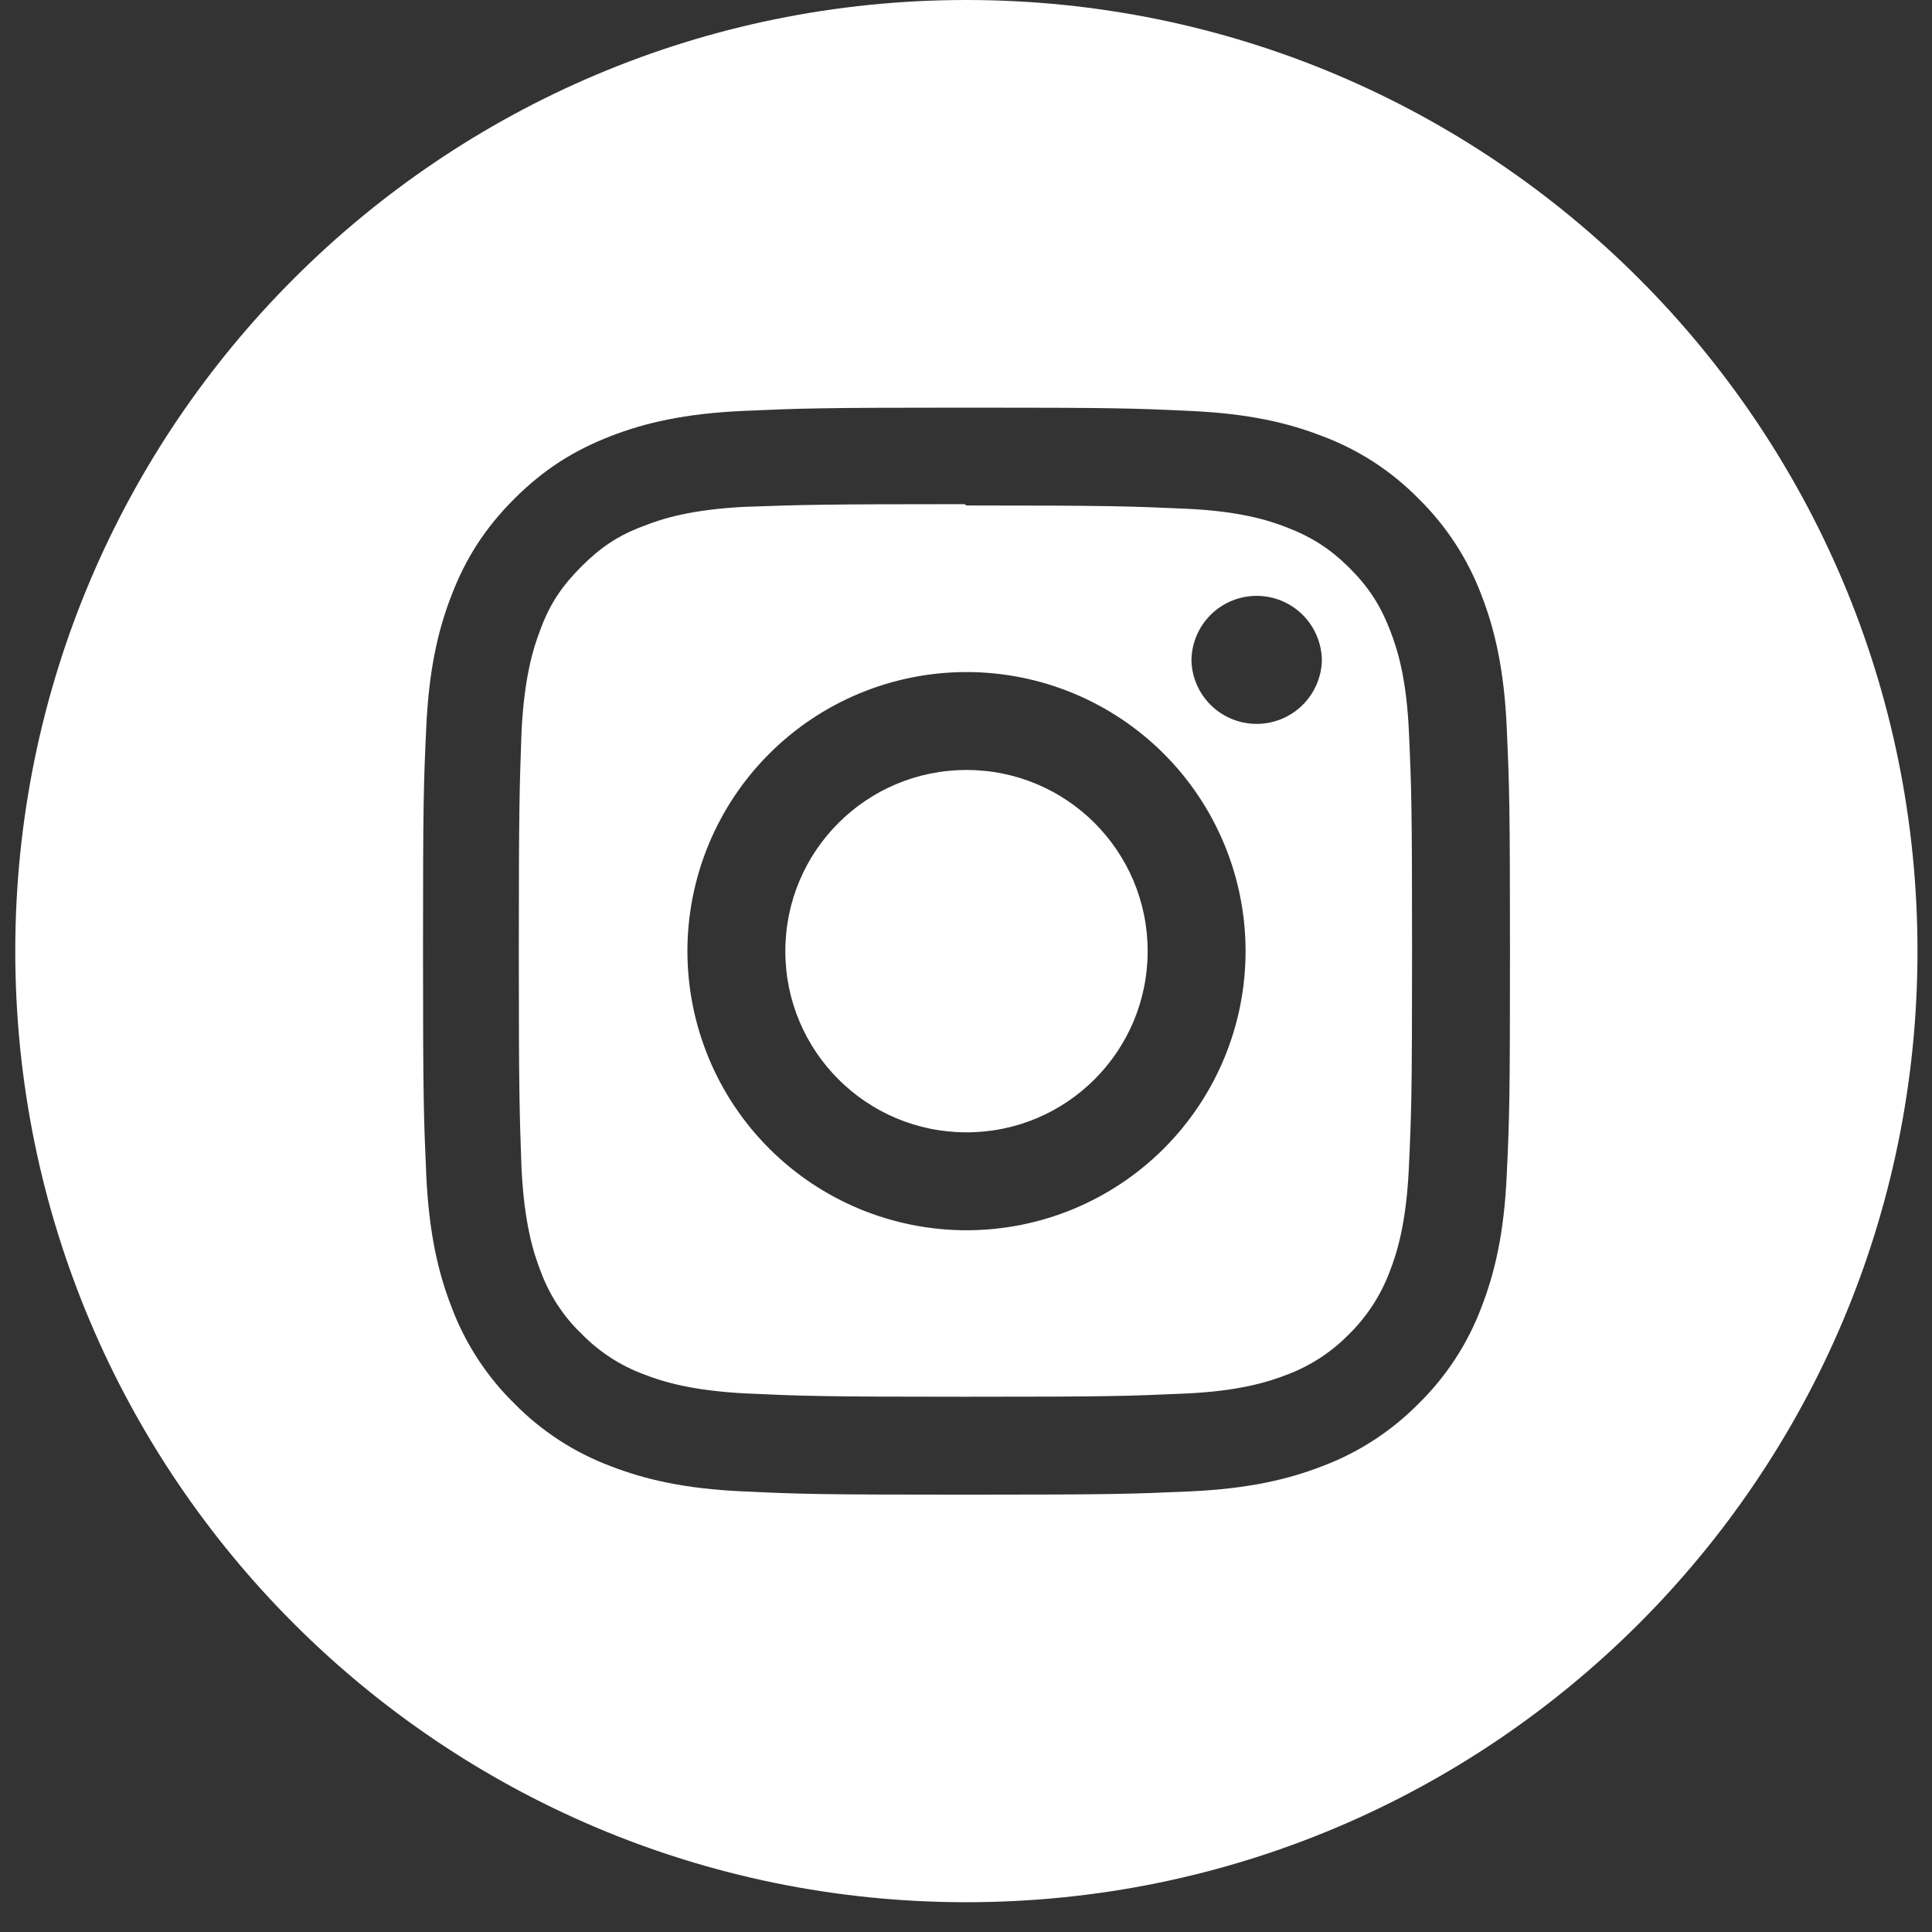 <svg width="41" height="41" viewBox="0 0 41 41" fill="none" xmlns="http://www.w3.org/2000/svg">
<rect x="0" y="0" width="41" height="41" fill="#333333" stroke="none"/>
<g id="Group 160">
<path id="Subtract" fill-rule="evenodd" clip-rule="evenodd" d="M20.508 40.368C31.656 40.368 40.692 31.331 40.692 20.184C40.692 9.037 31.656 0 20.508 0C9.361 0 0.324 9.037 0.324 20.184C0.324 31.331 9.361 40.368 20.508 40.368ZM15.756 8.721C16.986 8.666 17.378 8.651 20.511 8.651C23.644 8.651 24.035 8.663 25.266 8.721C26.493 8.777 27.33 8.971 28.065 9.257C28.836 9.545 29.533 9.999 30.109 10.587C30.695 11.164 31.149 11.861 31.439 12.63C31.724 13.365 31.918 14.203 31.975 15.43C32.03 16.66 32.044 17.052 32.044 20.185C32.044 23.318 32.033 23.709 31.975 24.94C31.919 26.167 31.724 27.004 31.439 27.74C31.15 28.51 30.696 29.207 30.109 29.783C29.532 30.369 28.835 30.823 28.065 31.113C27.33 31.398 26.493 31.592 25.266 31.649C24.035 31.704 23.644 31.719 20.511 31.719C17.378 31.719 16.986 31.707 15.756 31.649C14.529 31.593 13.693 31.398 12.956 31.113C12.186 30.824 11.489 30.37 10.913 29.783C10.326 29.207 9.872 28.509 9.583 27.74C9.297 27.004 9.104 26.167 9.046 24.94C8.992 23.709 8.977 23.318 8.977 20.185C8.977 17.052 8.989 16.66 9.046 15.43C9.103 14.202 9.297 13.366 9.583 12.63C9.876 11.871 10.272 11.228 10.913 10.587C11.554 9.946 12.198 9.551 12.956 9.257C13.691 8.971 14.528 8.778 15.756 8.721ZM25.172 10.796C23.956 10.743 23.589 10.727 20.511 10.727L20.468 10.699C17.43 10.699 17.035 10.713 15.853 10.754L15.797 10.756C14.673 10.814 14.066 11.001 13.663 11.161C13.116 11.362 12.74 11.621 12.337 12.024C11.933 12.429 11.674 12.803 11.472 13.351C11.314 13.755 11.127 14.374 11.069 15.498L11.066 15.569C11.025 16.739 11.01 17.158 11.01 20.171C11.01 23.186 11.025 23.601 11.066 24.762L11.069 24.826C11.127 25.951 11.314 26.571 11.472 26.974C11.656 27.477 11.951 27.931 12.337 28.301C12.709 28.684 13.162 28.98 13.663 29.165C14.066 29.323 14.686 29.511 15.812 29.57C17.035 29.626 17.396 29.641 20.482 29.641C23.567 29.641 23.928 29.628 25.152 29.573C26.277 29.523 26.897 29.334 27.3 29.177C27.801 28.991 28.254 28.697 28.627 28.315C29.008 27.941 29.303 27.488 29.491 26.987C29.649 26.581 29.837 25.971 29.895 24.847C29.952 23.631 29.966 23.265 29.966 20.185C29.966 17.105 29.954 16.74 29.899 15.524C29.848 14.399 29.66 13.789 29.502 13.383C29.294 12.843 29.044 12.459 28.641 12.056C28.235 11.653 27.853 11.403 27.313 11.194C26.907 11.035 26.297 10.848 25.172 10.796ZM18.244 14.713C18.963 14.416 19.733 14.262 20.511 14.262C22.082 14.262 23.588 14.886 24.699 15.997C25.809 17.108 26.433 18.614 26.433 20.185C26.433 21.756 25.809 23.262 24.699 24.373C23.588 25.484 22.082 26.108 20.511 26.108C19.733 26.108 18.963 25.954 18.244 25.657C17.526 25.359 16.873 24.923 16.323 24.373C15.773 23.823 15.337 23.17 15.039 22.451C14.742 21.733 14.588 20.963 14.588 20.185C14.588 19.407 14.742 18.637 15.039 17.919C15.337 17.2 15.773 16.547 16.323 15.997C16.873 15.447 17.526 15.011 18.244 14.713ZM16.666 20.185C16.666 22.309 18.387 24.03 20.511 24.03C22.635 24.03 24.355 22.309 24.355 20.185C24.355 18.061 22.635 16.34 20.511 16.34C18.387 16.34 16.666 18.061 16.666 20.185ZM27.629 14.975C27.887 14.726 28.039 14.387 28.052 14.029C28.052 13.662 27.906 13.31 27.647 13.05C27.387 12.791 27.035 12.645 26.668 12.645C26.301 12.645 25.949 12.791 25.689 13.05C25.43 13.31 25.284 13.662 25.284 14.029C25.297 14.387 25.449 14.726 25.707 14.975C25.965 15.223 26.309 15.362 26.668 15.362C27.026 15.362 27.371 15.223 27.629 14.975Z" fill="white"/>
</g>
</svg>
